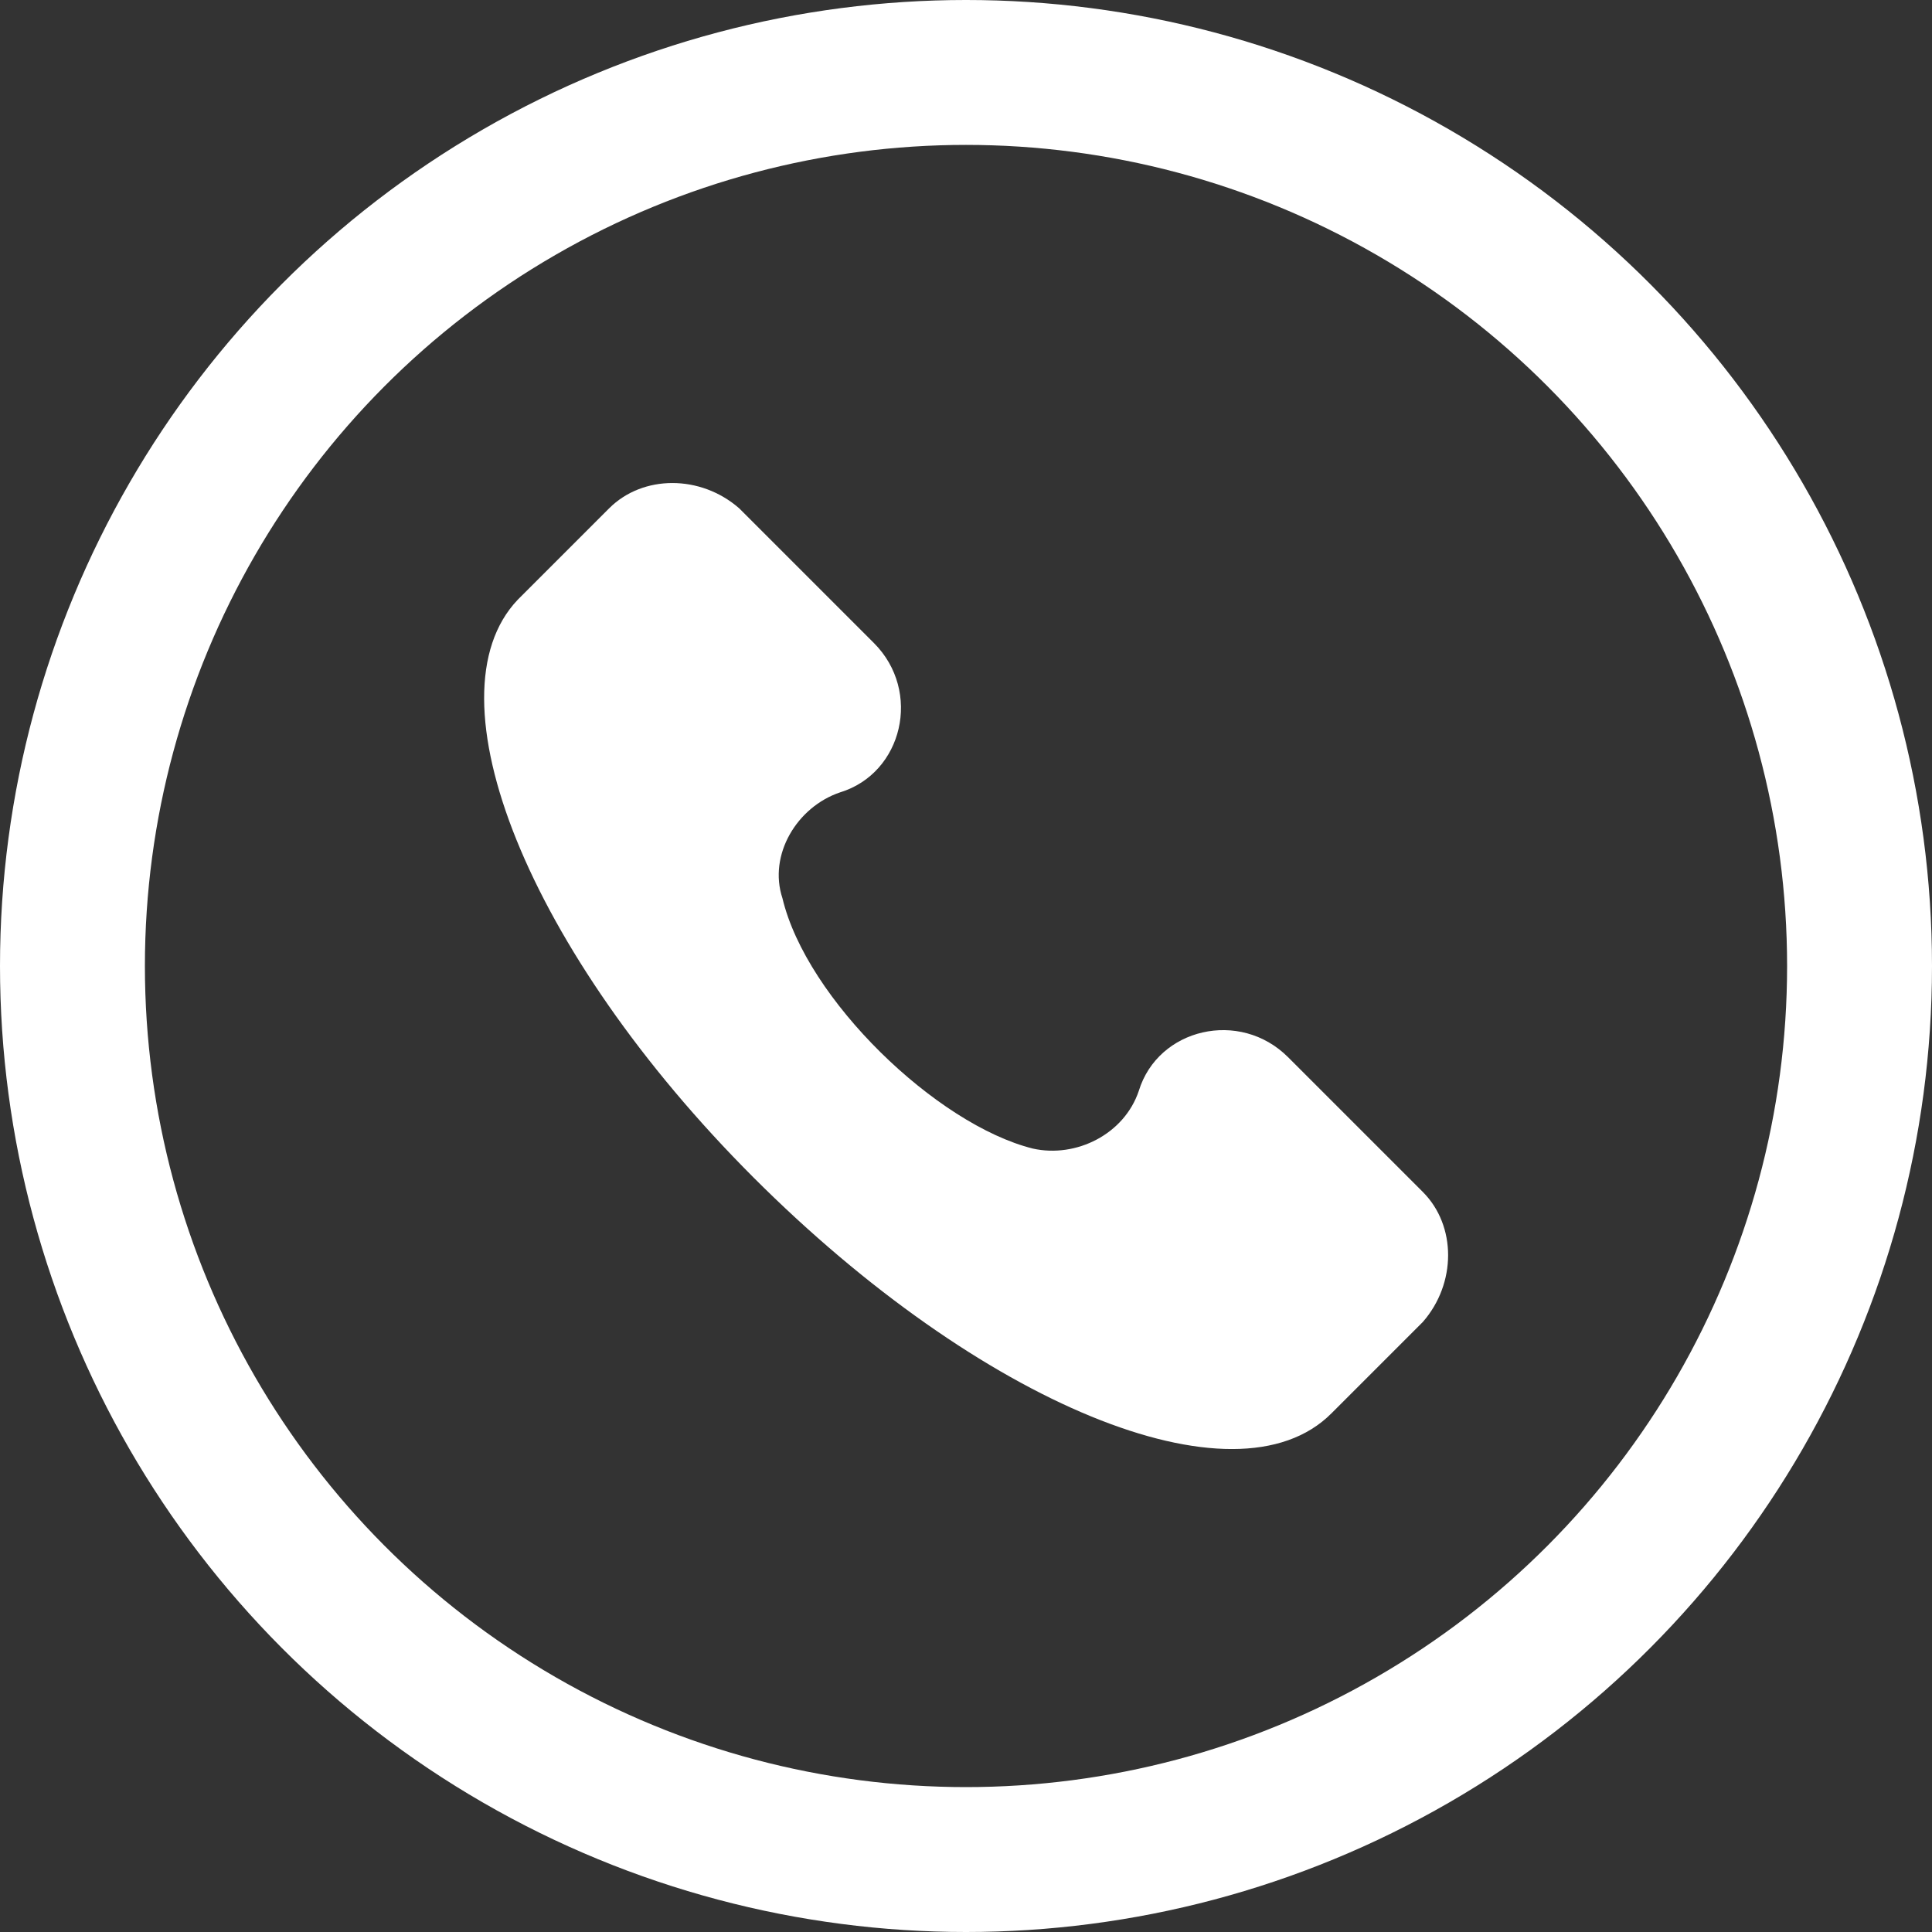 <svg width="20" height="20" viewBox="0 0 20 20" fill="none" xmlns="http://www.w3.org/2000/svg">
<rect x="0" y="0" width="20" height="20" fill="#333333" stroke="none"/>
<circle cx="10" cy="10" r="9.25" stroke="white" stroke-width="1.5"/>
<g clip-path="url(#clip0_55_425)">
<path d="M14.729 12.339L13.334 10.944C12.835 10.445 11.988 10.644 11.789 11.292C11.639 11.741 11.14 11.99 10.692 11.89C9.695 11.641 8.349 10.345 8.1 9.299C7.951 8.85 8.25 8.352 8.698 8.202C9.346 8.003 9.546 7.156 9.047 6.657L7.652 5.262C7.253 4.913 6.655 4.913 6.306 5.262L5.359 6.209C4.412 7.205 5.459 9.847 7.801 12.19C10.144 14.532 12.785 15.629 13.782 14.632L14.729 13.685C15.078 13.286 15.078 12.688 14.729 12.339Z" fill="white"/>
</g>
<defs>
<clipPath id="clip0_55_425">
<rect width="10" height="10" fill="white" transform="translate(5 5)"/>
</clipPath>
</defs>
</svg>
